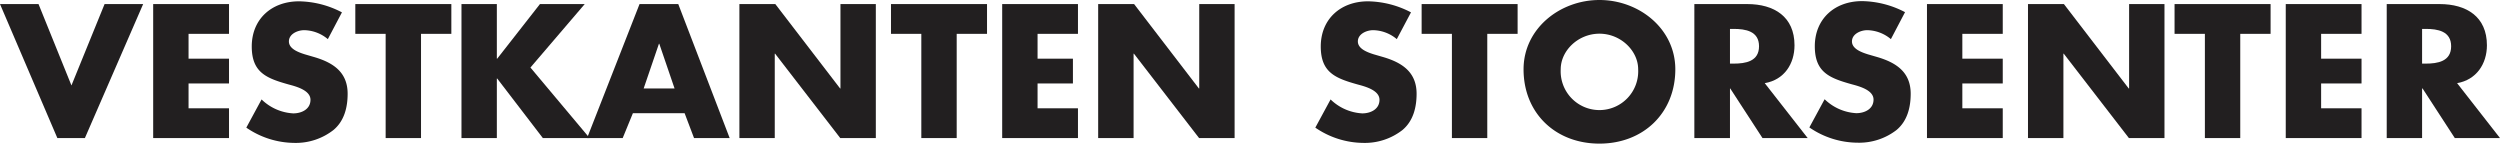 <svg xmlns="http://www.w3.org/2000/svg" xmlns:xlink="http://www.w3.org/1999/xlink" width="491.25" height="28.22" viewBox="0 0 491.25 28.22">
  <defs>
    <clipPath id="a" transform="translate(-6.06 -127.92)">
      <rect x="-209.1" y="-38" width="836.1" height="580.12" fill="none"/>
    </clipPath>
  </defs>
  <title>vestkanten-storsenter_logo</title>
  <g clip-path="url(#a)">
    <polygon points="14.04 16.79 20.55 0.8 28.13 0.8 16.68 27.13 11.27 27.13 0 0.8 7.57 0.8 14.04 16.79" fill="#221f20"/>
    <polygon points="37.05 6.65 37.05 11.53 45 11.53 45 16.4 37.05 16.4 37.05 21.28 45 21.28 45 27.13 30.1 27.13 30.1 0.8 45 0.8 45 6.65 37.05 6.65" fill="#221f20"/>
    <g clip-path="url(#a)">
      <path d="M70.48,135.61a7.42,7.42,0,0,0-4.65-1.76c-1.29,0-3,.74-3,2.21s1.89,2.14,3.11,2.53l1.78.52c3.76,1.09,6.65,2.95,6.65,7.23,0,2.64-.64,5.34-2.79,7.13A12,12,0,0,1,63.94,156a16.84,16.84,0,0,1-9.48-3l3-5.54a9.68,9.68,0,0,0,6.22,2.74c1.64,0,3.39-.81,3.39-2.67s-2.75-2.6-4.25-3c-4.4-1.23-7.29-2.35-7.29-7.48,0-5.37,3.89-8.87,9.29-8.87a18.69,18.69,0,0,1,8.43,2.17Z" transform="translate(-6.06 -127.92)" fill="#221f20"/>
      <polygon points="82.73 27.13 75.78 27.13 75.78 6.65 69.82 6.65 69.82 0.8 88.69 0.8 88.69 6.65 82.73 6.65 82.73 27.13" fill="#221f20"/>
      <polygon points="106.1 0.8 114.9 0.8 104.23 13.27 115.86 27.13 106.67 27.13 97.7 15.43 97.63 15.43 97.63 27.13 90.68 27.13 90.68 0.8 97.63 0.8 97.63 11.53 97.7 11.53 106.1 0.8" fill="#221f20"/>
      <path d="M130.42,150.17l-2,4.88h-7l10.31-26.33h7.61l10.1,26.33h-7l-1.85-4.88Zm5.19-13.65h-.07l-3,8.78h6.07Z" transform="translate(-6.06 -127.92)" fill="#221f20"/>
      <polygon points="145.29 0.8 152.35 0.8 165.08 17.38 165.15 17.38 165.15 0.8 172.1 0.8 172.1 27.13 165.11 27.13 152.31 10.55 152.24 10.55 152.24 27.13 145.29 27.13 145.29 0.8" fill="#221f20"/>
      <polygon points="187.99 27.13 181.04 27.13 181.04 6.65 175.08 6.65 175.08 0.8 193.95 0.8 193.95 6.65 187.99 6.65 187.99 27.13" fill="#221f20"/>
      <polygon points="203.88 6.65 203.88 11.53 210.83 11.53 210.83 16.4 203.88 16.4 203.88 21.28 211.82 21.28 211.82 27.13 196.93 27.13 196.93 0.8 211.82 0.8 211.82 6.65 203.88 6.65" fill="#221f20"/>
      <polygon points="215.79 0.8 222.85 0.8 235.58 17.38 235.65 17.38 235.65 0.8 242.6 0.8 242.6 27.13 235.62 27.13 222.82 10.55 222.75 10.55 222.75 27.13 215.79 27.13 215.79 0.8" fill="#221f20"/>
      <path d="M280.53,135.61a7.42,7.42,0,0,0-4.65-1.76c-1.29,0-3,.74-3,2.21s1.89,2.14,3.11,2.53l1.79.52c3.75,1.09,6.64,2.95,6.64,7.23,0,2.64-.64,5.34-2.78,7.13A12,12,0,0,1,274,156a16.84,16.84,0,0,1-9.48-3l3-5.54a9.68,9.68,0,0,0,6.22,2.74c1.64,0,3.39-.81,3.39-2.67s-2.75-2.6-4.25-3c-4.4-1.23-7.29-2.35-7.29-7.48,0-5.37,3.89-8.87,9.29-8.87a18.76,18.76,0,0,1,8.44,2.17Z" transform="translate(-6.06 -127.92)" fill="#221f20"/>
      <polygon points="292.25 27.13 285.3 27.13 285.3 6.65 279.35 6.65 279.35 0.8 298.21 0.8 298.21 6.65 292.25 6.65 292.25 27.13" fill="#221f20"/>
      <path d="M335.26,141.54c0,8.56-6.26,14.6-14.91,14.6s-14.91-6-14.91-14.6c0-8,7.15-13.62,14.91-13.62s14.91,5.62,14.91,13.62m-22.52,0a7.62,7.62,0,1,0,15.22,0c0-3.65-3.43-7-7.61-7s-7.61,3.33-7.61,7" transform="translate(-6.06 -127.92)" fill="#221f20"/>
      <path d="M361.27,155.05h-8.88l-6.34-9.75H346v9.75h-7V128.72h10.39c5.29,0,9.29,2.48,9.29,8.1,0,3.64-2,6.78-5.85,7.44ZM346,140.42h.71c2.36,0,5-.43,5-3.41s-2.66-3.41-5-3.41H346Z" transform="translate(-6.06 -127.92)" fill="#221f20"/>
      <path d="M377.62,135.61a7.42,7.42,0,0,0-4.65-1.76c-1.29,0-3,.74-3,2.21s1.89,2.14,3.11,2.53l1.79.52c3.75,1.09,6.64,2.95,6.64,7.23,0,2.64-.64,5.34-2.79,7.13a12,12,0,0,1-7.64,2.49,16.84,16.84,0,0,1-9.48-3l3-5.54a9.68,9.68,0,0,0,6.22,2.74c1.64,0,3.39-.81,3.39-2.67s-2.75-2.6-4.25-3c-4.4-1.23-7.29-2.35-7.29-7.48,0-5.37,3.89-8.87,9.29-8.87a18.76,18.76,0,0,1,8.44,2.17Z" transform="translate(-6.06 -127.92)" fill="#221f20"/>
      <polygon points="385.6 6.65 385.6 11.53 393.54 11.53 393.54 16.4 385.6 16.4 385.6 21.28 393.54 21.28 393.54 27.13 378.65 27.13 378.65 0.8 393.54 0.8 393.54 6.65 385.6 6.65" fill="#221f20"/>
      <polygon points="398.5 0.8 405.56 0.8 418.29 17.38 418.37 17.38 418.37 0.8 425.32 0.8 425.32 27.13 418.33 27.13 405.53 10.55 405.46 10.55 405.46 27.13 398.5 27.13 398.5 0.8" fill="#221f20"/>
      <polygon points="440.21 27.13 433.26 27.13 433.26 6.65 427.3 6.65 427.3 0.8 446.17 0.8 446.17 6.65 440.21 6.65 440.21 27.13" fill="#221f20"/>
      <polygon points="456.1 6.65 456.1 11.53 464.04 11.53 464.04 16.4 456.1 16.4 456.1 21.28 464.04 21.28 464.04 27.13 449.15 27.13 449.15 0.8 464.04 0.8 464.04 6.65 456.1 6.65" fill="#221f20"/>
      <path d="M497.31,155.05h-8.88l-6.34-9.75H482v9.75h-6.95V128.72h10.39c5.29,0,9.3,2.48,9.3,8.1,0,3.64-2.06,6.78-5.86,7.44ZM482,140.42h.71c2.36,0,5-.43,5-3.41s-2.66-3.41-5-3.41H482Z" transform="translate(-6.06 -127.92)" fill="#221f20"/>
    </g>
  </g>
</svg>
